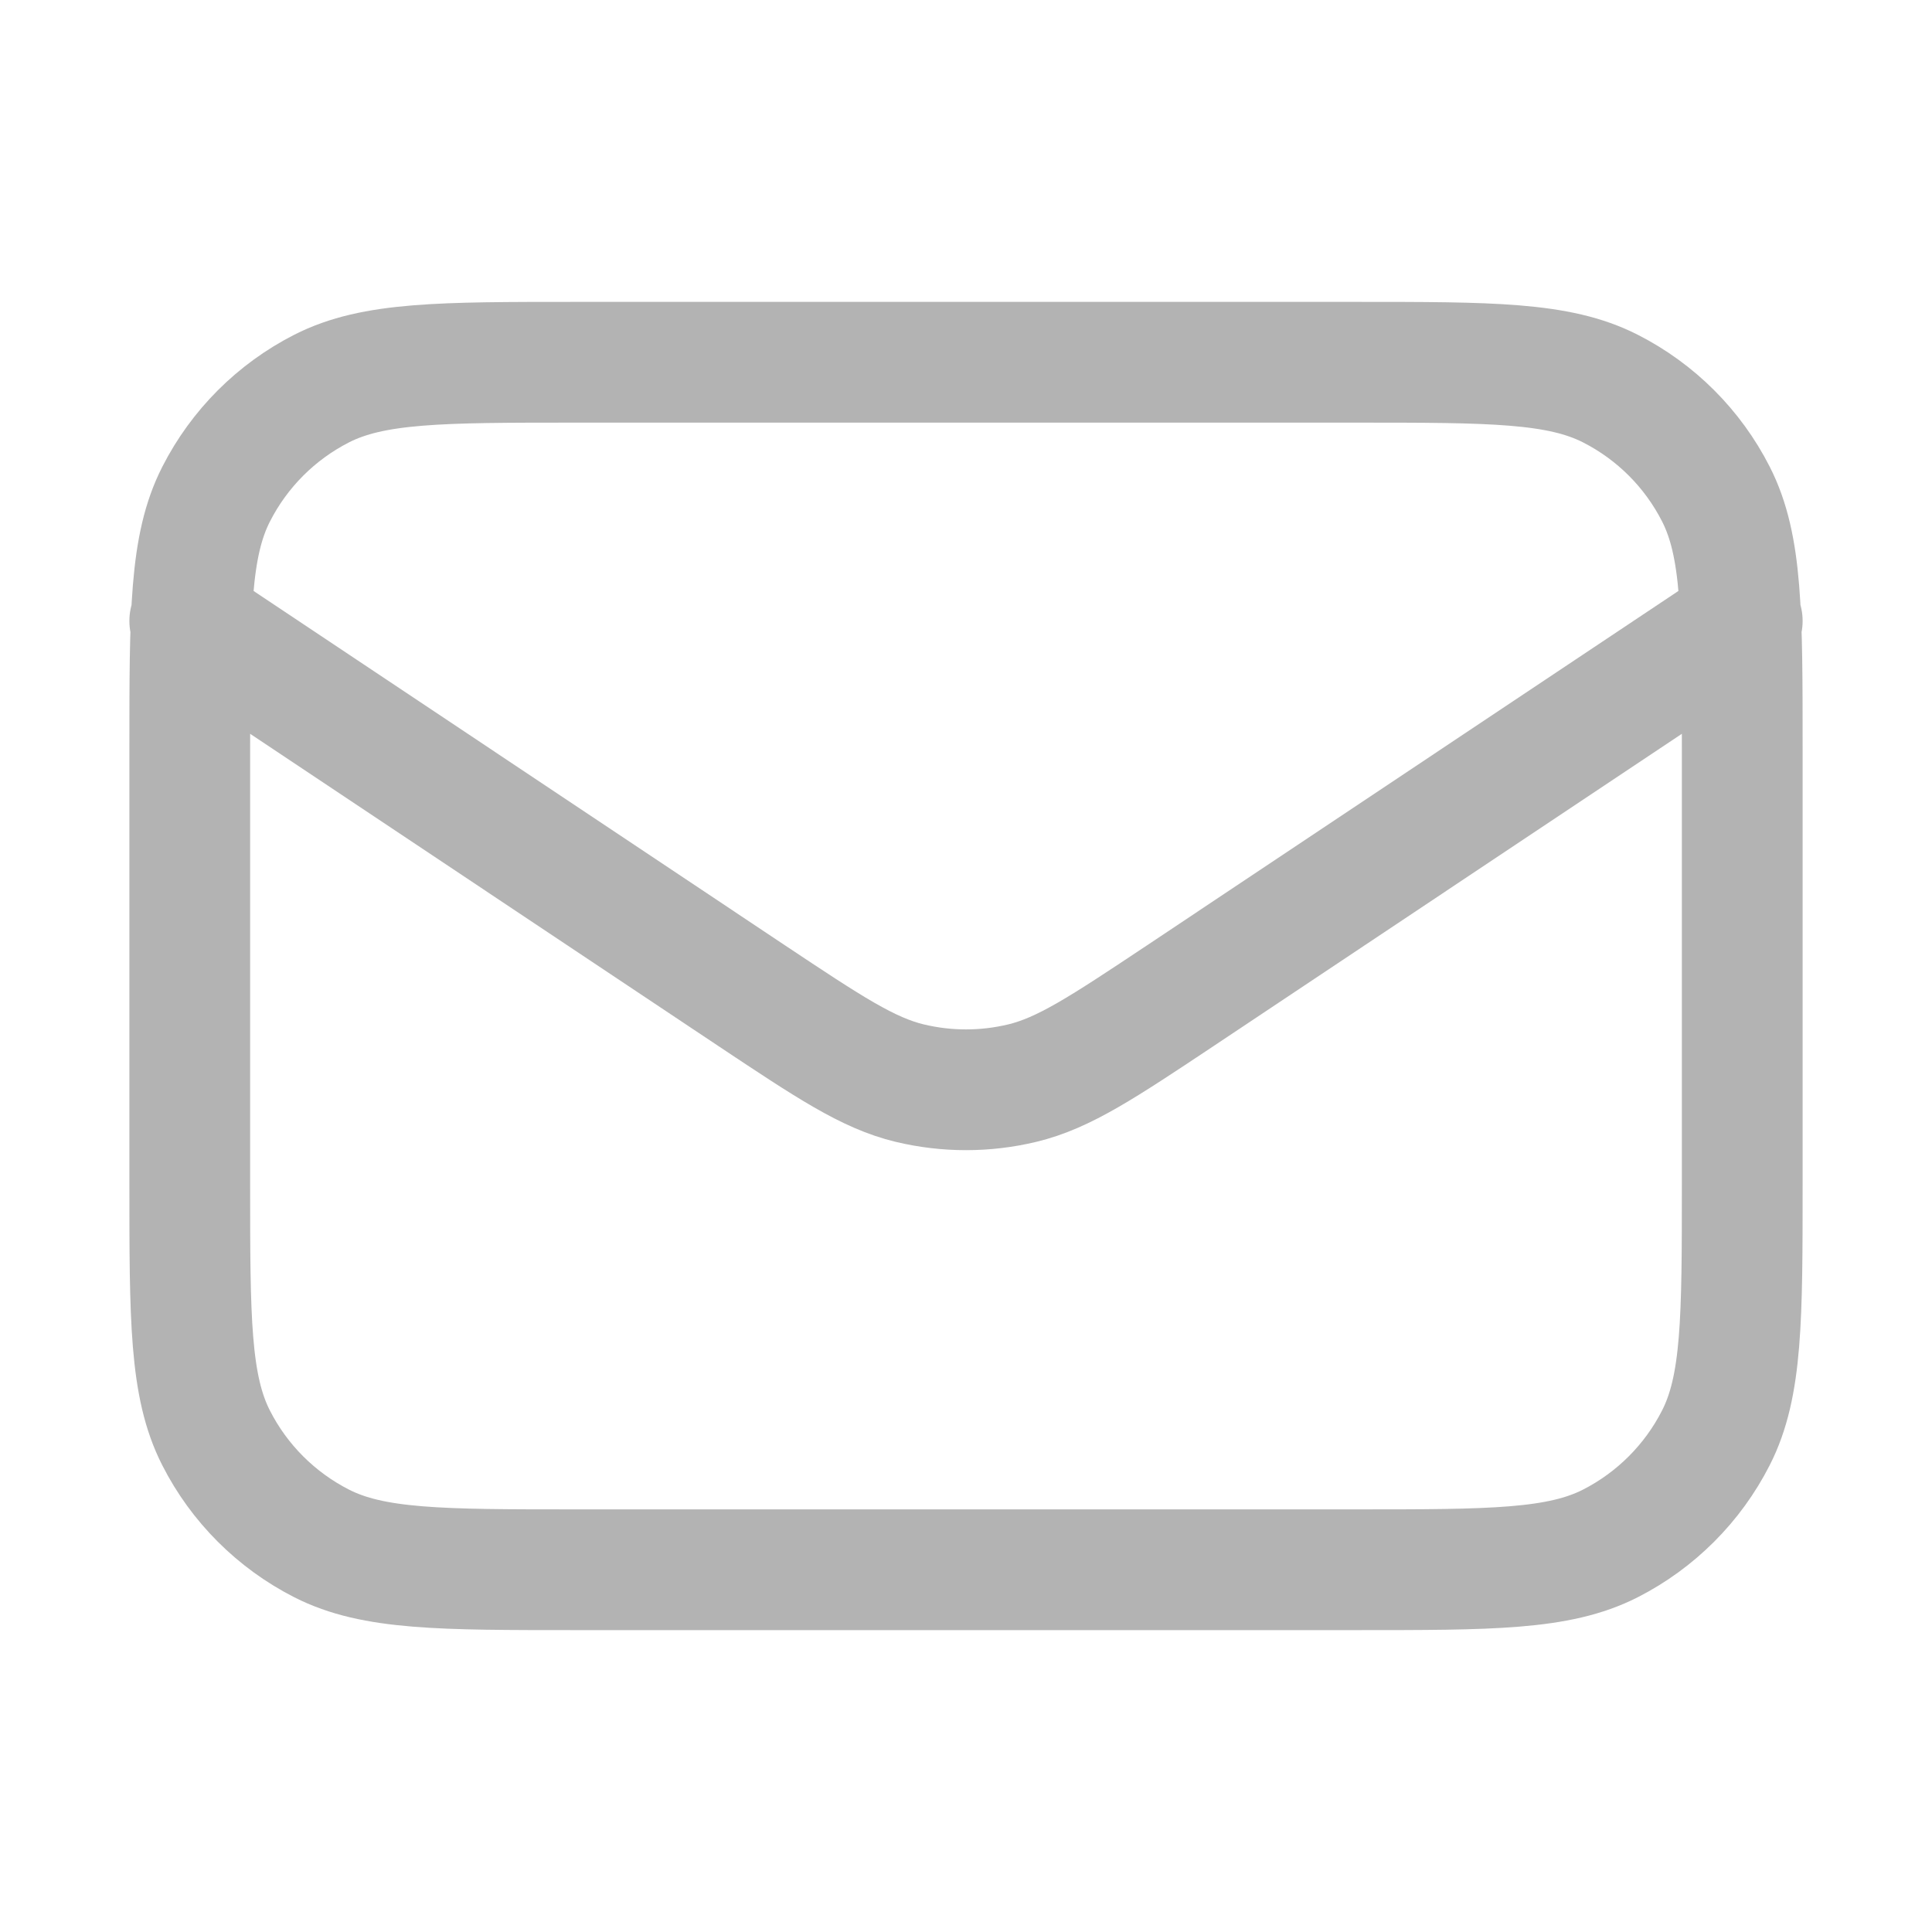 <svg width="32" height="32" viewBox="0 0 32 32" fill="none" xmlns="http://www.w3.org/2000/svg">
<path d="M3.143 10.285L12.449 16.491C13.733 17.345 14.375 17.773 15.068 17.94C15.681 18.087 16.32 18.087 16.932 17.94C17.625 17.773 18.267 17.345 19.551 16.491L28.857 10.285M9.543 26H22.457C24.697 26 25.817 26 26.673 25.564C27.425 25.18 28.037 24.568 28.42 23.816C28.857 22.96 28.857 21.84 28.857 19.6V12.4C28.857 10.16 28.857 9.04 28.421 8.184C28.038 7.431 27.426 6.819 26.673 6.436C25.817 6 24.697 6 22.457 6H9.543C7.303 6 6.183 6 5.327 6.436C4.574 6.82 3.963 7.432 3.58 8.184C3.143 9.04 3.143 10.16 3.143 12.4V19.6C3.143 21.84 3.143 22.96 3.579 23.816C3.962 24.569 4.574 25.18 5.327 25.564C6.183 26 7.303 26 9.543 26Z" stroke="#B3B3B3" stroke-width="2" stroke-linecap="round" stroke-linejoin="round"/>
</svg>
